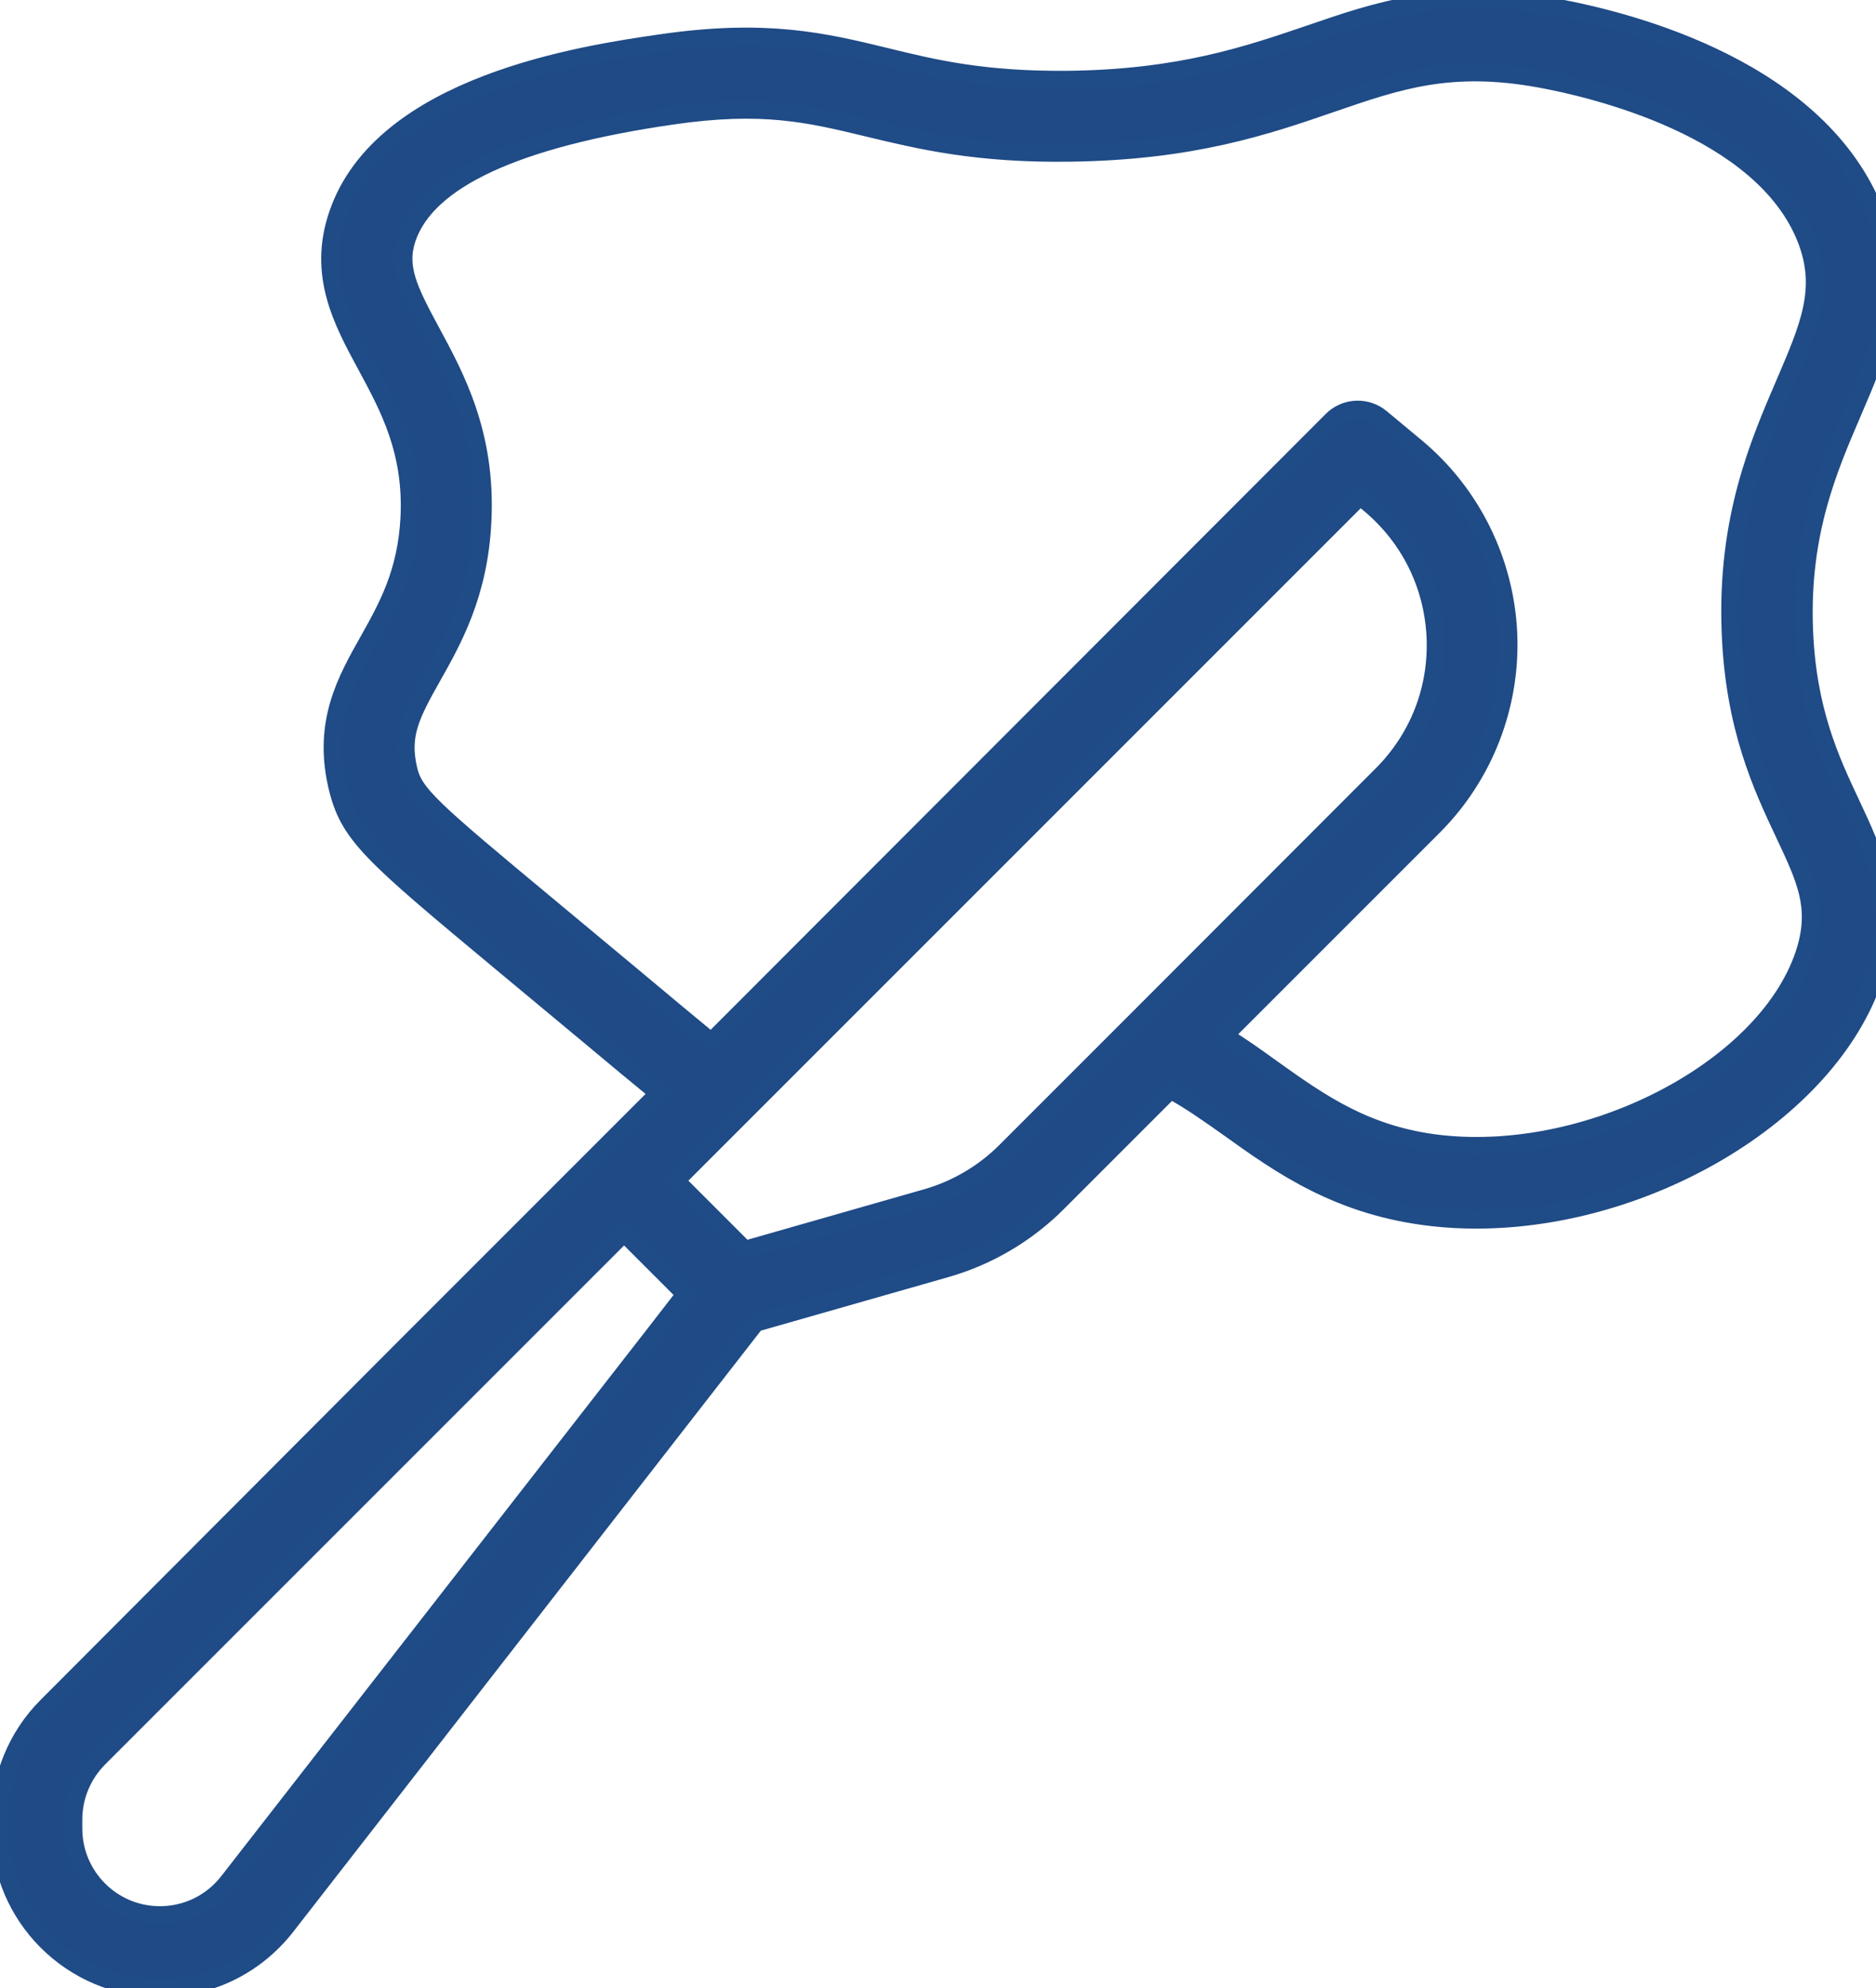 <?xml version="1.0" encoding="utf-8"?>
<!-- Generator: Adobe Illustrator 23.0.1, SVG Export Plug-In . SVG Version: 6.00 Build 0)  -->
<svg version="1.1" id="Livello_1" xmlns="http://www.w3.org/2000/svg" xmlns:xlink="http://www.w3.org/1999/xlink" x="0px" y="0px"
	 viewBox="0 0 79.66 84.42" style="enable-background:new 0 0 79.66 84.42;" xml:space="preserve">
<style type="text/css">
	.st0{fill:#1F4A86;stroke:#1F4B86;stroke-width:0.75;stroke-miterlimit:10;}
</style>
<path class="st0" d="M31.97,56.32C31.97,56.32,31.97,56.32,31.97,56.32l0.12-0.15l8.09-2.31c1.78-0.51,3.41-1.47,4.72-2.78l4.8-4.8
	c0.84,0.45,1.65,1.03,2.5,1.63c2.19,1.57,4.67,3.34,8.65,3.78c0.61,0.07,1.22,0.1,1.84,0.1c7.43,0,15.21-4.7,16.97-10.55
	c0.89-2.97-0.06-4.99-1.06-7.12c-0.87-1.85-1.86-3.96-1.99-7.41c-0.15-4.07,1.02-6.78,2.05-9.18c1.15-2.67,2.24-5.19,0.97-8.47
	c-2.36-6.09-10.32-8.16-13.64-8.76c-4.62-0.84-7.44,0.13-10.43,1.16C53,2.33,50.12,3.32,45.41,3.38c-3.63,0.04-5.75-0.47-7.82-0.98
	c-2.6-0.63-5.05-1.22-9.53-0.57c-3.24,0.47-11.83,1.73-13.72,7.27c-0.88,2.57,0.19,4.54,1.22,6.44c0.96,1.78,1.96,3.63,1.82,6.45
	c-0.12,2.33-0.94,3.79-1.73,5.2c-0.96,1.7-1.95,3.46-1.35,6.13c0.49,2.14,1.37,2.87,7.11,7.65l3.39,2.82
	c1.27,1.06,2.3,1.92,3.17,2.63l-2.48,2.48l-6.96,6.96c0,0,0,0,0,0l-1.3,1.3c0,0,0,0,0,0L1.98,72.45C0.72,73.71,0,75.46,0,77.24v0.39
	c0,3.75,3.05,6.79,6.79,6.79c2.11,0,4.06-0.96,5.36-2.62l8.93-11.48L31.97,56.32z M48.27,43.31l-5.57,5.57
	c-0.93,0.93-2.1,1.62-3.37,1.98l-7.7,2.2l-2.93-2.93l29.06-29.06l0.39,0.33c1.7,1.42,2.69,3.42,2.8,5.63
	c0.1,2.21-0.71,4.3-2.27,5.86L48.27,43.31z M26.81,41.41l-3.4-2.83c-5.16-4.29-5.83-4.87-6.07-5.94c-0.33-1.43,0.1-2.28,1.02-3.91
	c0.88-1.56,1.98-3.51,2.13-6.58c0.19-3.7-1.13-6.13-2.19-8.09c-0.95-1.76-1.43-2.73-1.01-3.95c0.85-2.48,4.62-4.23,11.22-5.19
	c3.88-0.57,5.85-0.09,8.34,0.51c2.16,0.52,4.62,1.12,8.6,1.06c5.21-0.07,8.34-1.15,11.1-2.1c2.82-0.97,5.04-1.74,8.86-1.04
	c2.18,0.4,9.45,2.07,11.29,6.82c0.81,2.09,0.12,3.69-0.92,6.11c-1.1,2.56-2.48,5.75-2.3,10.52c0.15,4.09,1.34,6.6,2.29,8.62
	c0.9,1.91,1.44,3.07,0.9,4.9c-1.49,4.95-9.02,8.95-15.48,8.25c-3.17-0.35-5.12-1.74-7.18-3.21c-0.65-0.47-1.32-0.95-2.03-1.38
	l8.89-8.89c2.16-2.16,3.32-5.15,3.18-8.21c-0.14-3.05-1.56-5.93-3.91-7.89l-1.49-1.24c-0.62-0.52-1.53-0.48-2.1,0.1L30.2,44.23
	C29.29,43.48,28.18,42.56,26.81,41.41z M9.69,79.89c-0.7,0.9-1.76,1.42-2.9,1.42c-2.03,0-3.67-1.65-3.67-3.67v-0.39
	c0-0.97,0.39-1.91,1.08-2.6l14.16-14.16l3.96-3.96l0.01-0.01l4.17-4.17l2.6,2.6l-1.3,1.68c0,0,0,0,0,0l-4.54,5.83c0,0,0,0,0,0
	L9.69,79.89z"/>
</svg>

